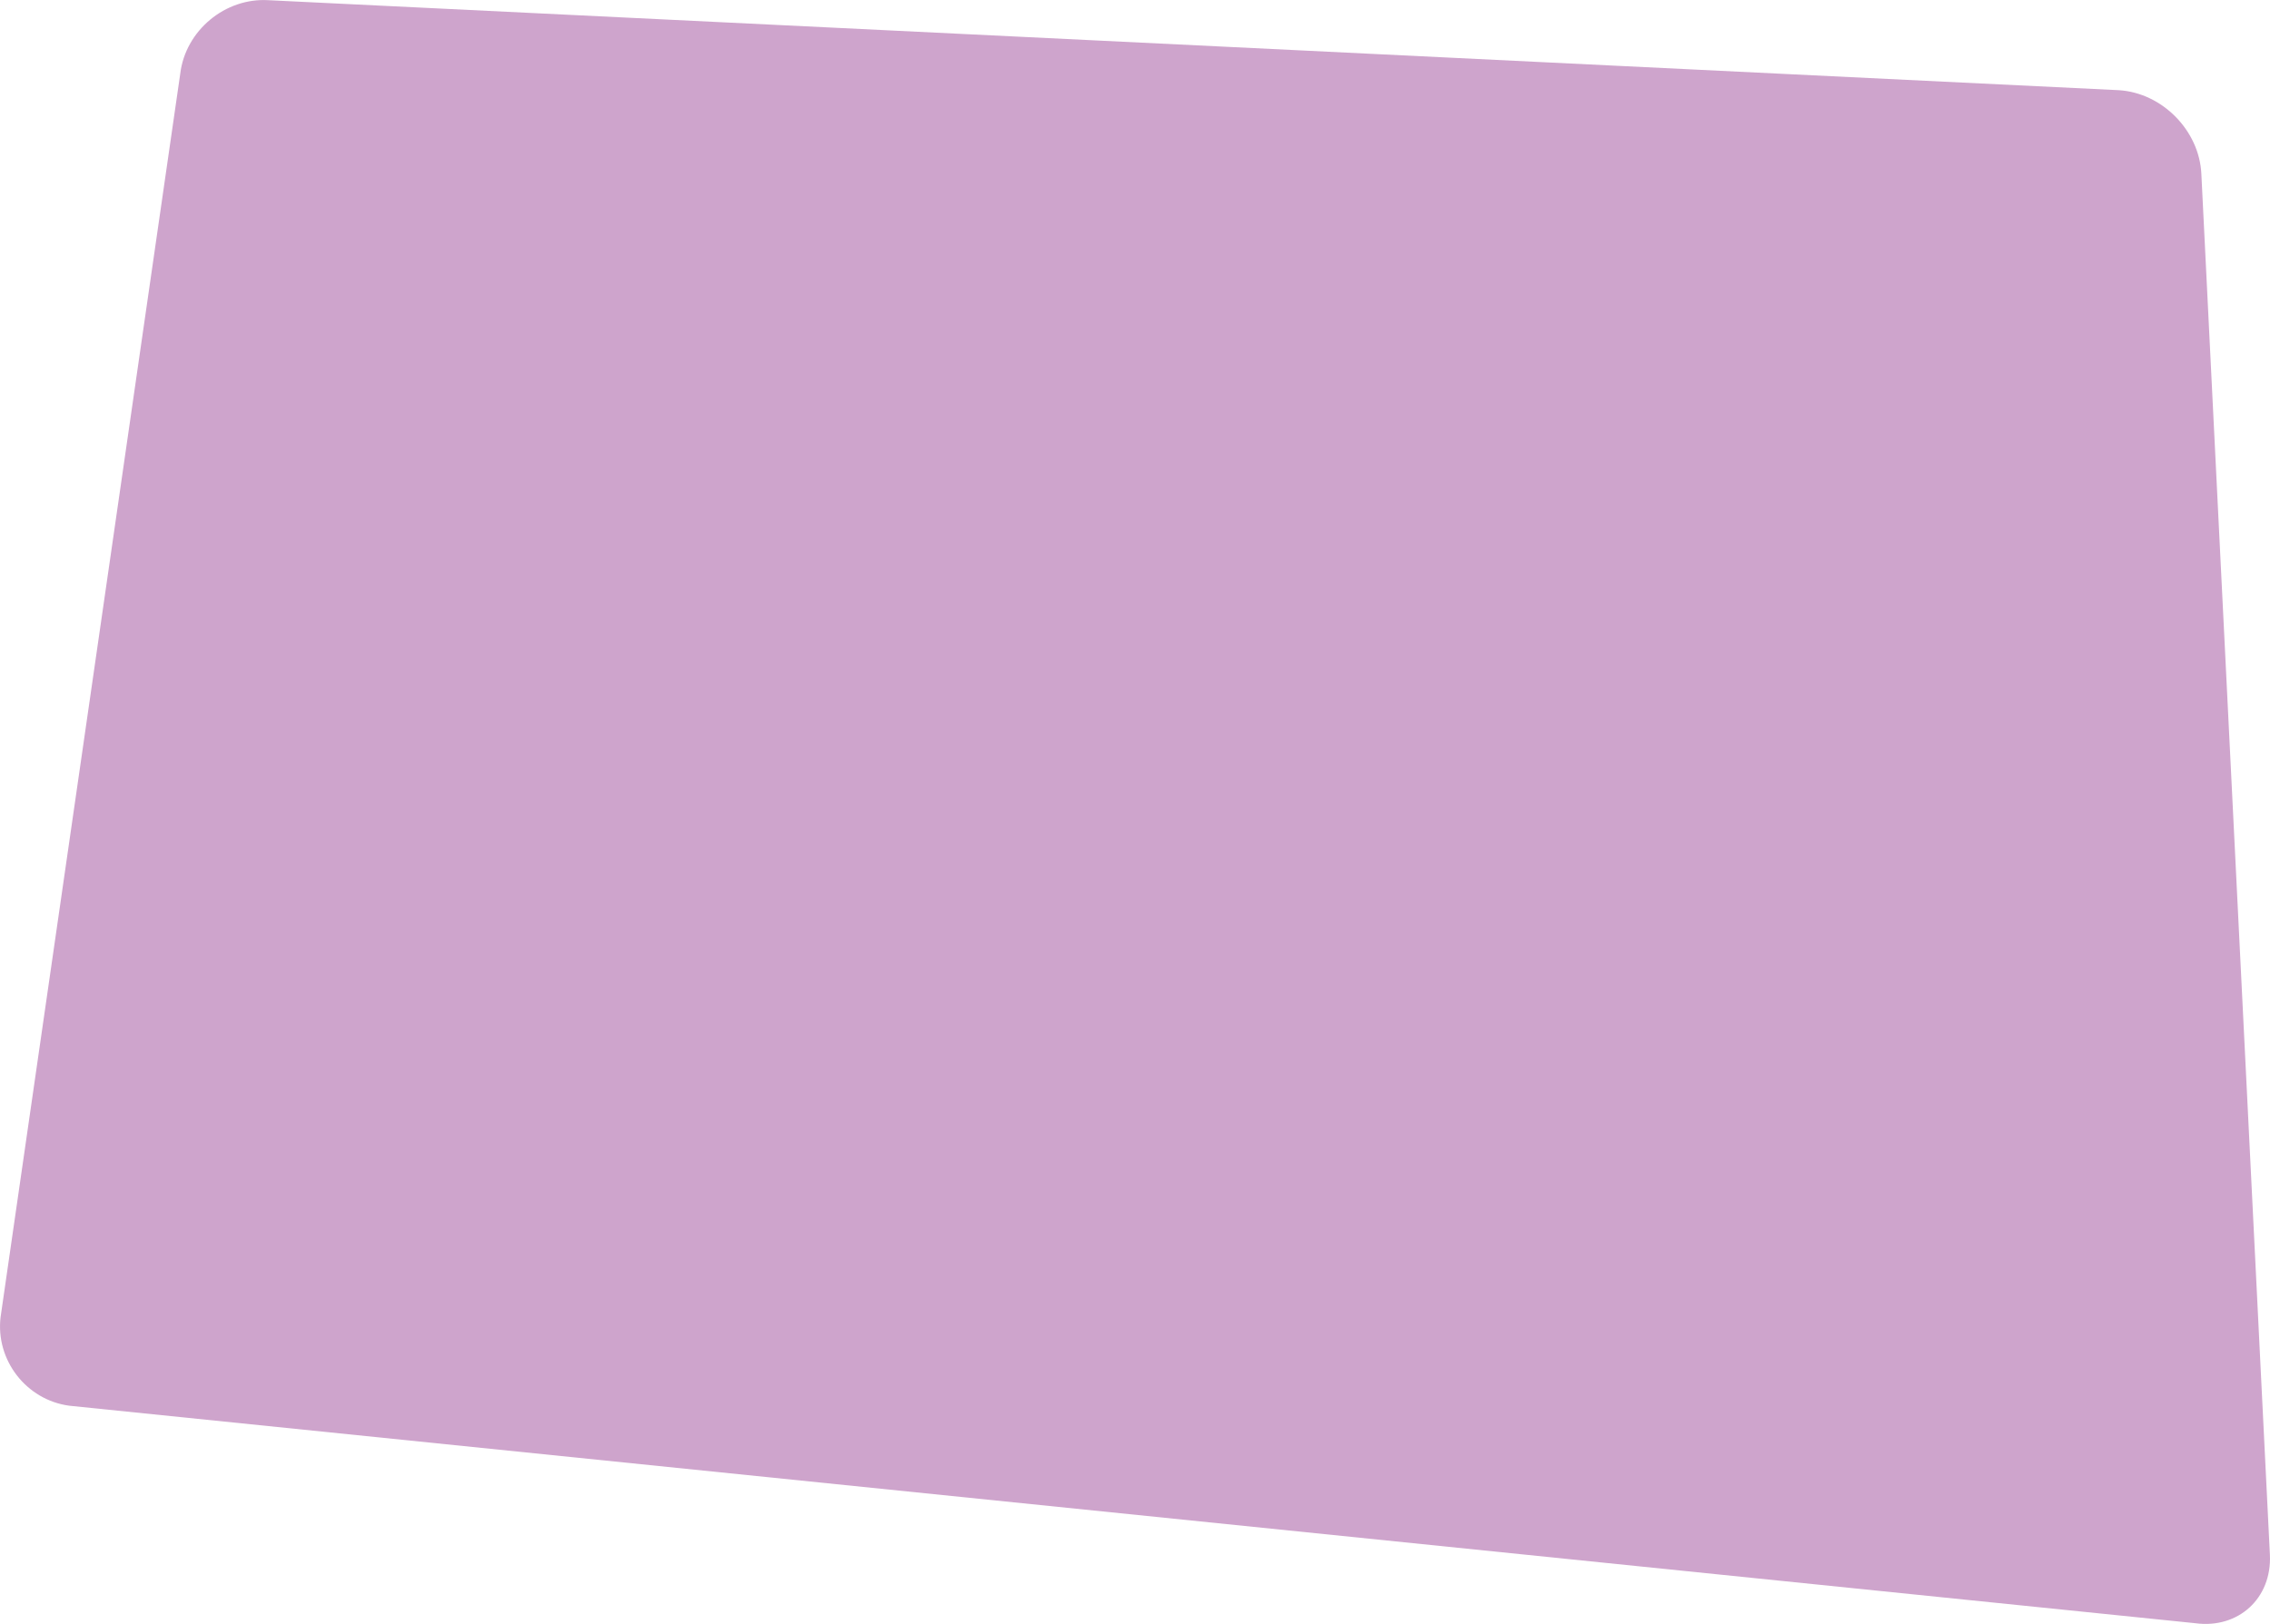 <?xml version="1.0" encoding="utf-8"?>
<!-- Generator: Adobe Illustrator 16.0.0, SVG Export Plug-In . SVG Version: 6.00 Build 0)  -->
<!DOCTYPE svg PUBLIC "-//W3C//DTD SVG 1.1//EN" "http://www.w3.org/Graphics/SVG/1.1/DTD/svg11.dtd">
<svg version="1.1" id="Layer_1" xmlns="http://www.w3.org/2000/svg" xmlns:xlink="http://www.w3.org/1999/xlink" x="0px" y="0px"
	 width="1046.967px" height="749.156px" viewBox="0 0 1046.967 749.156" enable-background="new 0 0 1046.967 749.156"
	 xml:space="preserve">
<path fill="#CEA4CC" d="M1015.306,80.203c-0.942-19.987-18.055-37.355-38.029-38.592L123.839,0.091
	c-19.976-1.236-38.295,14.003-40.699,33.87L0.277,607.564c-2.419,19.861,11.836,38.287,31.676,40.945l980.61,100.344
	c19.84,2.647,35.302-11.539,34.358-31.521L1015.306,80.203z"/>
</svg>
